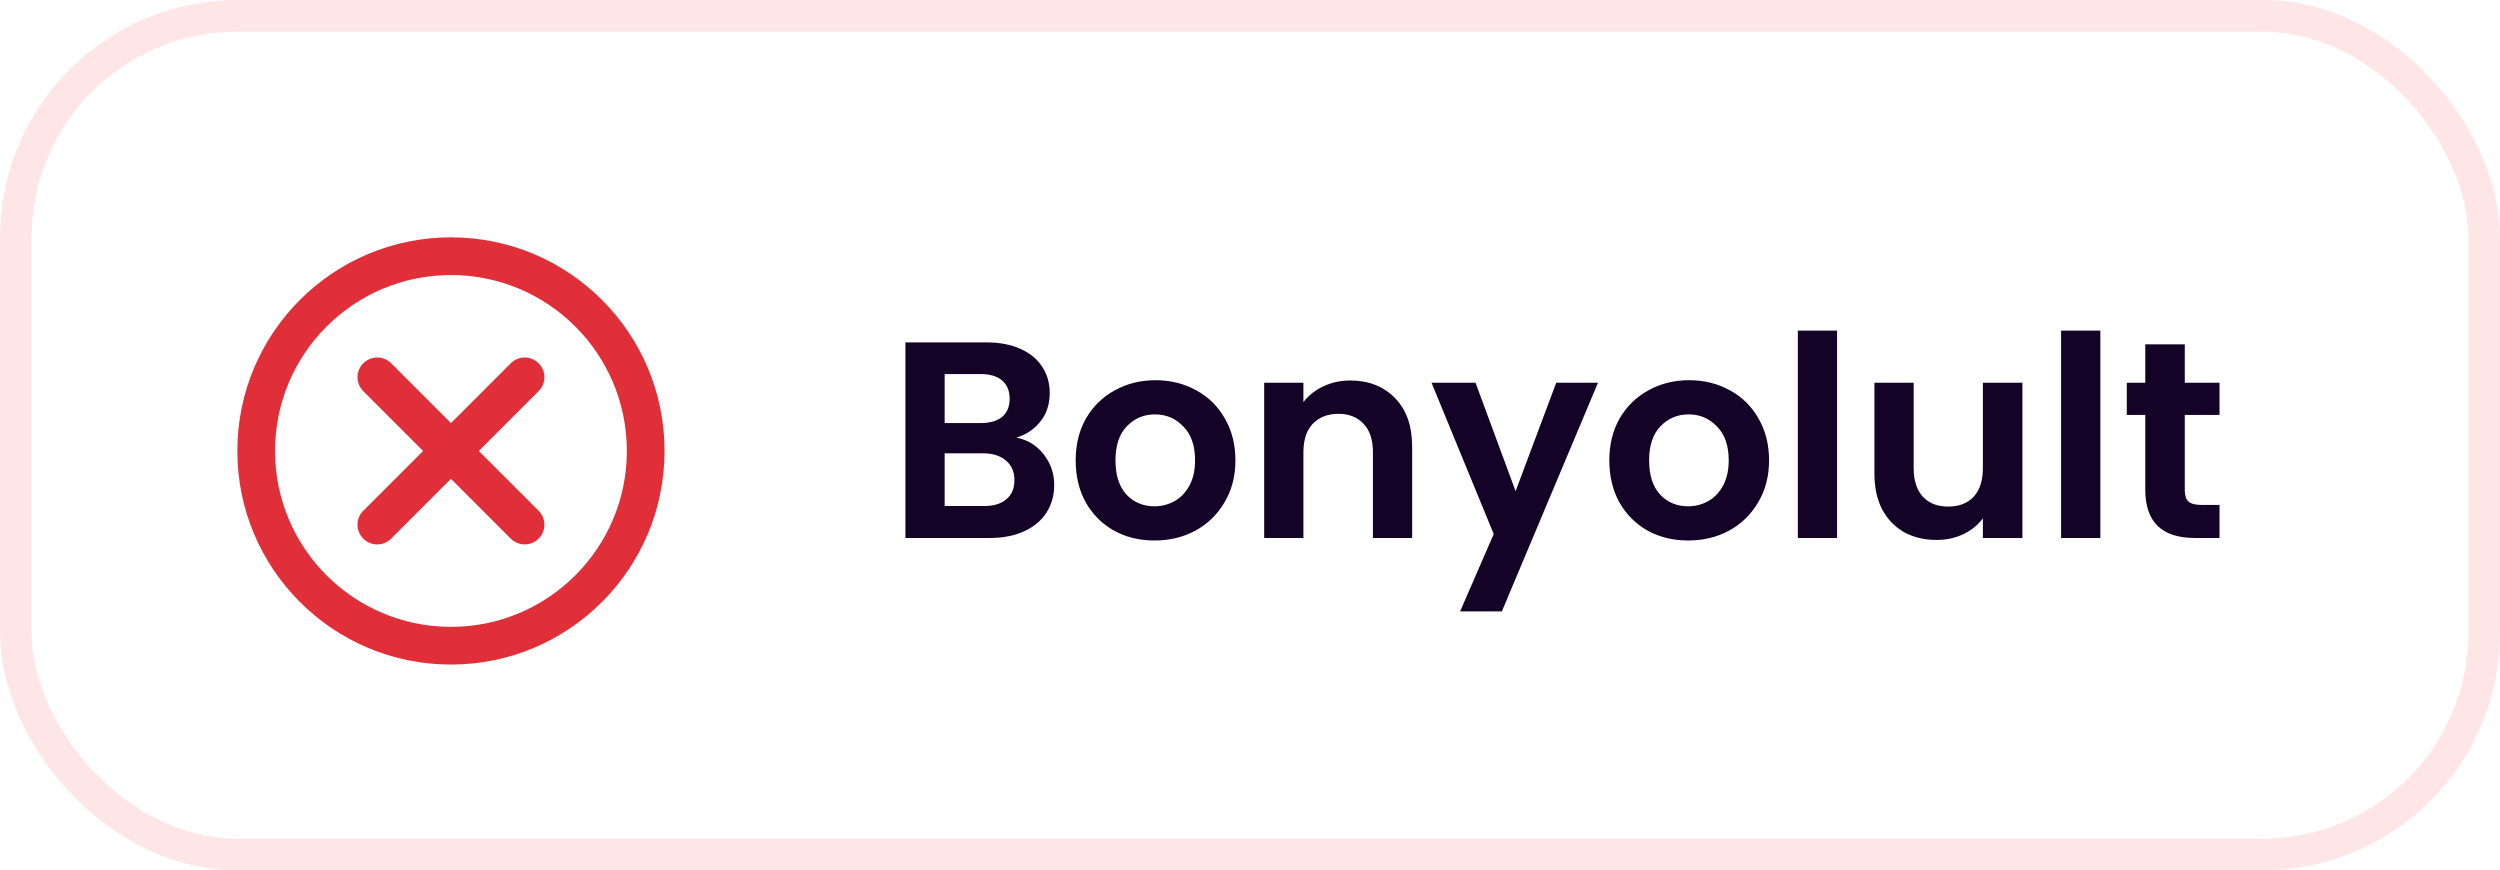 <svg xmlns="http://www.w3.org/2000/svg" width="158" height="55" viewBox="0 0 158 55" fill="none"><rect x="1" y="1" width="156" height="53" rx="14" stroke="#FF0000" stroke-opacity="0.1" stroke-width="2"></rect><path d="M64.236 27.66C64.932 27.789 65.505 28.138 65.954 28.704C66.402 29.271 66.626 29.921 66.626 30.653C66.626 31.314 66.461 31.898 66.131 32.406C65.812 32.902 65.345 33.292 64.731 33.575C64.118 33.858 63.391 34 62.553 34H57.222V21.638H62.323C63.161 21.638 63.881 21.774 64.484 22.045C65.097 22.317 65.558 22.695 65.865 23.179C66.184 23.663 66.343 24.212 66.343 24.826C66.343 25.546 66.148 26.148 65.759 26.632C65.381 27.116 64.873 27.459 64.236 27.66ZM59.702 26.739H61.969C62.559 26.739 63.014 26.609 63.332 26.349C63.651 26.077 63.81 25.694 63.81 25.198C63.81 24.702 63.651 24.318 63.332 24.047C63.014 23.775 62.559 23.639 61.969 23.639H59.702V26.739ZM62.199 31.981C62.801 31.981 63.267 31.839 63.598 31.556C63.94 31.273 64.112 30.871 64.112 30.352C64.112 29.82 63.934 29.407 63.58 29.112C63.226 28.805 62.748 28.651 62.146 28.651H59.702V31.981H62.199ZM72.96 34.159C72.015 34.159 71.165 33.953 70.409 33.539C69.653 33.114 69.057 32.518 68.62 31.751C68.195 30.983 67.983 30.098 67.983 29.094C67.983 28.09 68.201 27.205 68.638 26.438C69.087 25.67 69.695 25.08 70.462 24.666C71.23 24.241 72.086 24.029 73.03 24.029C73.975 24.029 74.831 24.241 75.598 24.666C76.366 25.08 76.968 25.67 77.405 26.438C77.854 27.205 78.078 28.09 78.078 29.094C78.078 30.098 77.848 30.983 77.387 31.751C76.939 32.518 76.325 33.114 75.545 33.539C74.778 33.953 73.916 34.159 72.96 34.159ZM72.96 31.999C73.408 31.999 73.827 31.892 74.217 31.68C74.618 31.456 74.937 31.125 75.173 30.688C75.409 30.251 75.528 29.72 75.528 29.094C75.528 28.161 75.28 27.447 74.784 26.951C74.3 26.443 73.703 26.189 72.995 26.189C72.287 26.189 71.69 26.443 71.206 26.951C70.734 27.447 70.498 28.161 70.498 29.094C70.498 30.027 70.728 30.747 71.188 31.255C71.661 31.751 72.251 31.999 72.96 31.999ZM85.334 24.047C86.503 24.047 87.448 24.418 88.168 25.162C88.888 25.894 89.248 26.922 89.248 28.244V34H86.769V28.581C86.769 27.801 86.574 27.205 86.184 26.792C85.794 26.367 85.263 26.154 84.59 26.154C83.905 26.154 83.362 26.367 82.961 26.792C82.571 27.205 82.376 27.801 82.376 28.581V34H79.897V24.188H82.376V25.41C82.707 24.985 83.126 24.655 83.634 24.418C84.153 24.171 84.72 24.047 85.334 24.047ZM100.993 24.188L94.918 38.64H92.279L94.404 33.752L90.472 24.188H93.253L95.786 31.042L98.354 24.188H100.993ZM106.686 34.159C105.742 34.159 104.892 33.953 104.136 33.539C103.38 33.114 102.784 32.518 102.347 31.751C101.922 30.983 101.709 30.098 101.709 29.094C101.709 28.09 101.928 27.205 102.365 26.438C102.813 25.67 103.422 25.08 104.189 24.666C104.956 24.241 105.812 24.029 106.757 24.029C107.702 24.029 108.558 24.241 109.325 24.666C110.093 25.08 110.695 25.67 111.132 26.438C111.58 27.205 111.805 28.09 111.805 29.094C111.805 30.098 111.574 30.983 111.114 31.751C110.665 32.518 110.051 33.114 109.272 33.539C108.505 33.953 107.643 34.159 106.686 34.159ZM106.686 31.999C107.135 31.999 107.554 31.892 107.944 31.68C108.345 31.456 108.664 31.125 108.9 30.688C109.136 30.251 109.254 29.72 109.254 29.094C109.254 28.161 109.006 27.447 108.51 26.951C108.026 26.443 107.43 26.189 106.722 26.189C106.013 26.189 105.417 26.443 104.933 26.951C104.461 27.447 104.224 28.161 104.224 29.094C104.224 30.027 104.455 30.747 104.915 31.255C105.387 31.751 105.978 31.999 106.686 31.999ZM116.103 20.894V34H113.623V20.894H116.103ZM127.816 24.188V34H125.318V32.76C125 33.185 124.58 33.522 124.061 33.77C123.553 34.006 122.998 34.124 122.396 34.124C121.629 34.124 120.95 33.965 120.359 33.646C119.769 33.315 119.303 32.837 118.96 32.211C118.63 31.574 118.464 30.818 118.464 29.944V24.188H120.944V29.59C120.944 30.369 121.139 30.971 121.528 31.396C121.918 31.81 122.449 32.016 123.122 32.016C123.807 32.016 124.344 31.81 124.734 31.396C125.123 30.971 125.318 30.369 125.318 29.59V24.188H127.816ZM132.742 20.894V34H130.262V20.894H132.742ZM138.078 26.225V30.971C138.078 31.302 138.155 31.544 138.308 31.698C138.474 31.839 138.745 31.91 139.123 31.91H140.274V34H138.716C136.626 34 135.581 32.985 135.581 30.954V26.225H134.412V24.188H135.581V21.762H138.078V24.188H140.274V26.225H138.078Z" fill="#140326"></path><path d="M28.5 15C21.044 15 15 21.044 15 28.5C15 35.956 21.044 42 28.5 42C35.956 42 42 35.956 42 28.5C42 21.044 35.956 15 28.5 15ZM28.5 39.617C22.36 39.617 17.383 34.639 17.383 28.5C17.383 22.361 22.36 17.383 28.5 17.383C34.64 17.383 39.617 22.36 39.617 28.5C39.617 34.64 34.639 39.617 28.5 39.617Z" fill="#E02F38"></path><path d="M30.262 28.5L34.042 24.721C34.529 24.234 34.529 23.445 34.042 22.959C33.555 22.472 32.767 22.472 32.28 22.959L28.5 26.738L24.721 22.959C24.234 22.472 23.445 22.472 22.959 22.959C22.472 23.445 22.472 24.234 22.959 24.721L26.738 28.5L22.959 32.28C22.472 32.767 22.472 33.555 22.959 34.042C23.202 34.285 23.521 34.407 23.839 34.407C24.158 34.407 24.477 34.285 24.72 34.042L28.5 30.262L32.28 34.042C32.523 34.285 32.842 34.407 33.16 34.407C33.479 34.407 33.798 34.285 34.041 34.042C34.528 33.555 34.528 32.767 34.041 32.28L30.261 28.5H30.262Z" fill="#E02F38"></path></svg>